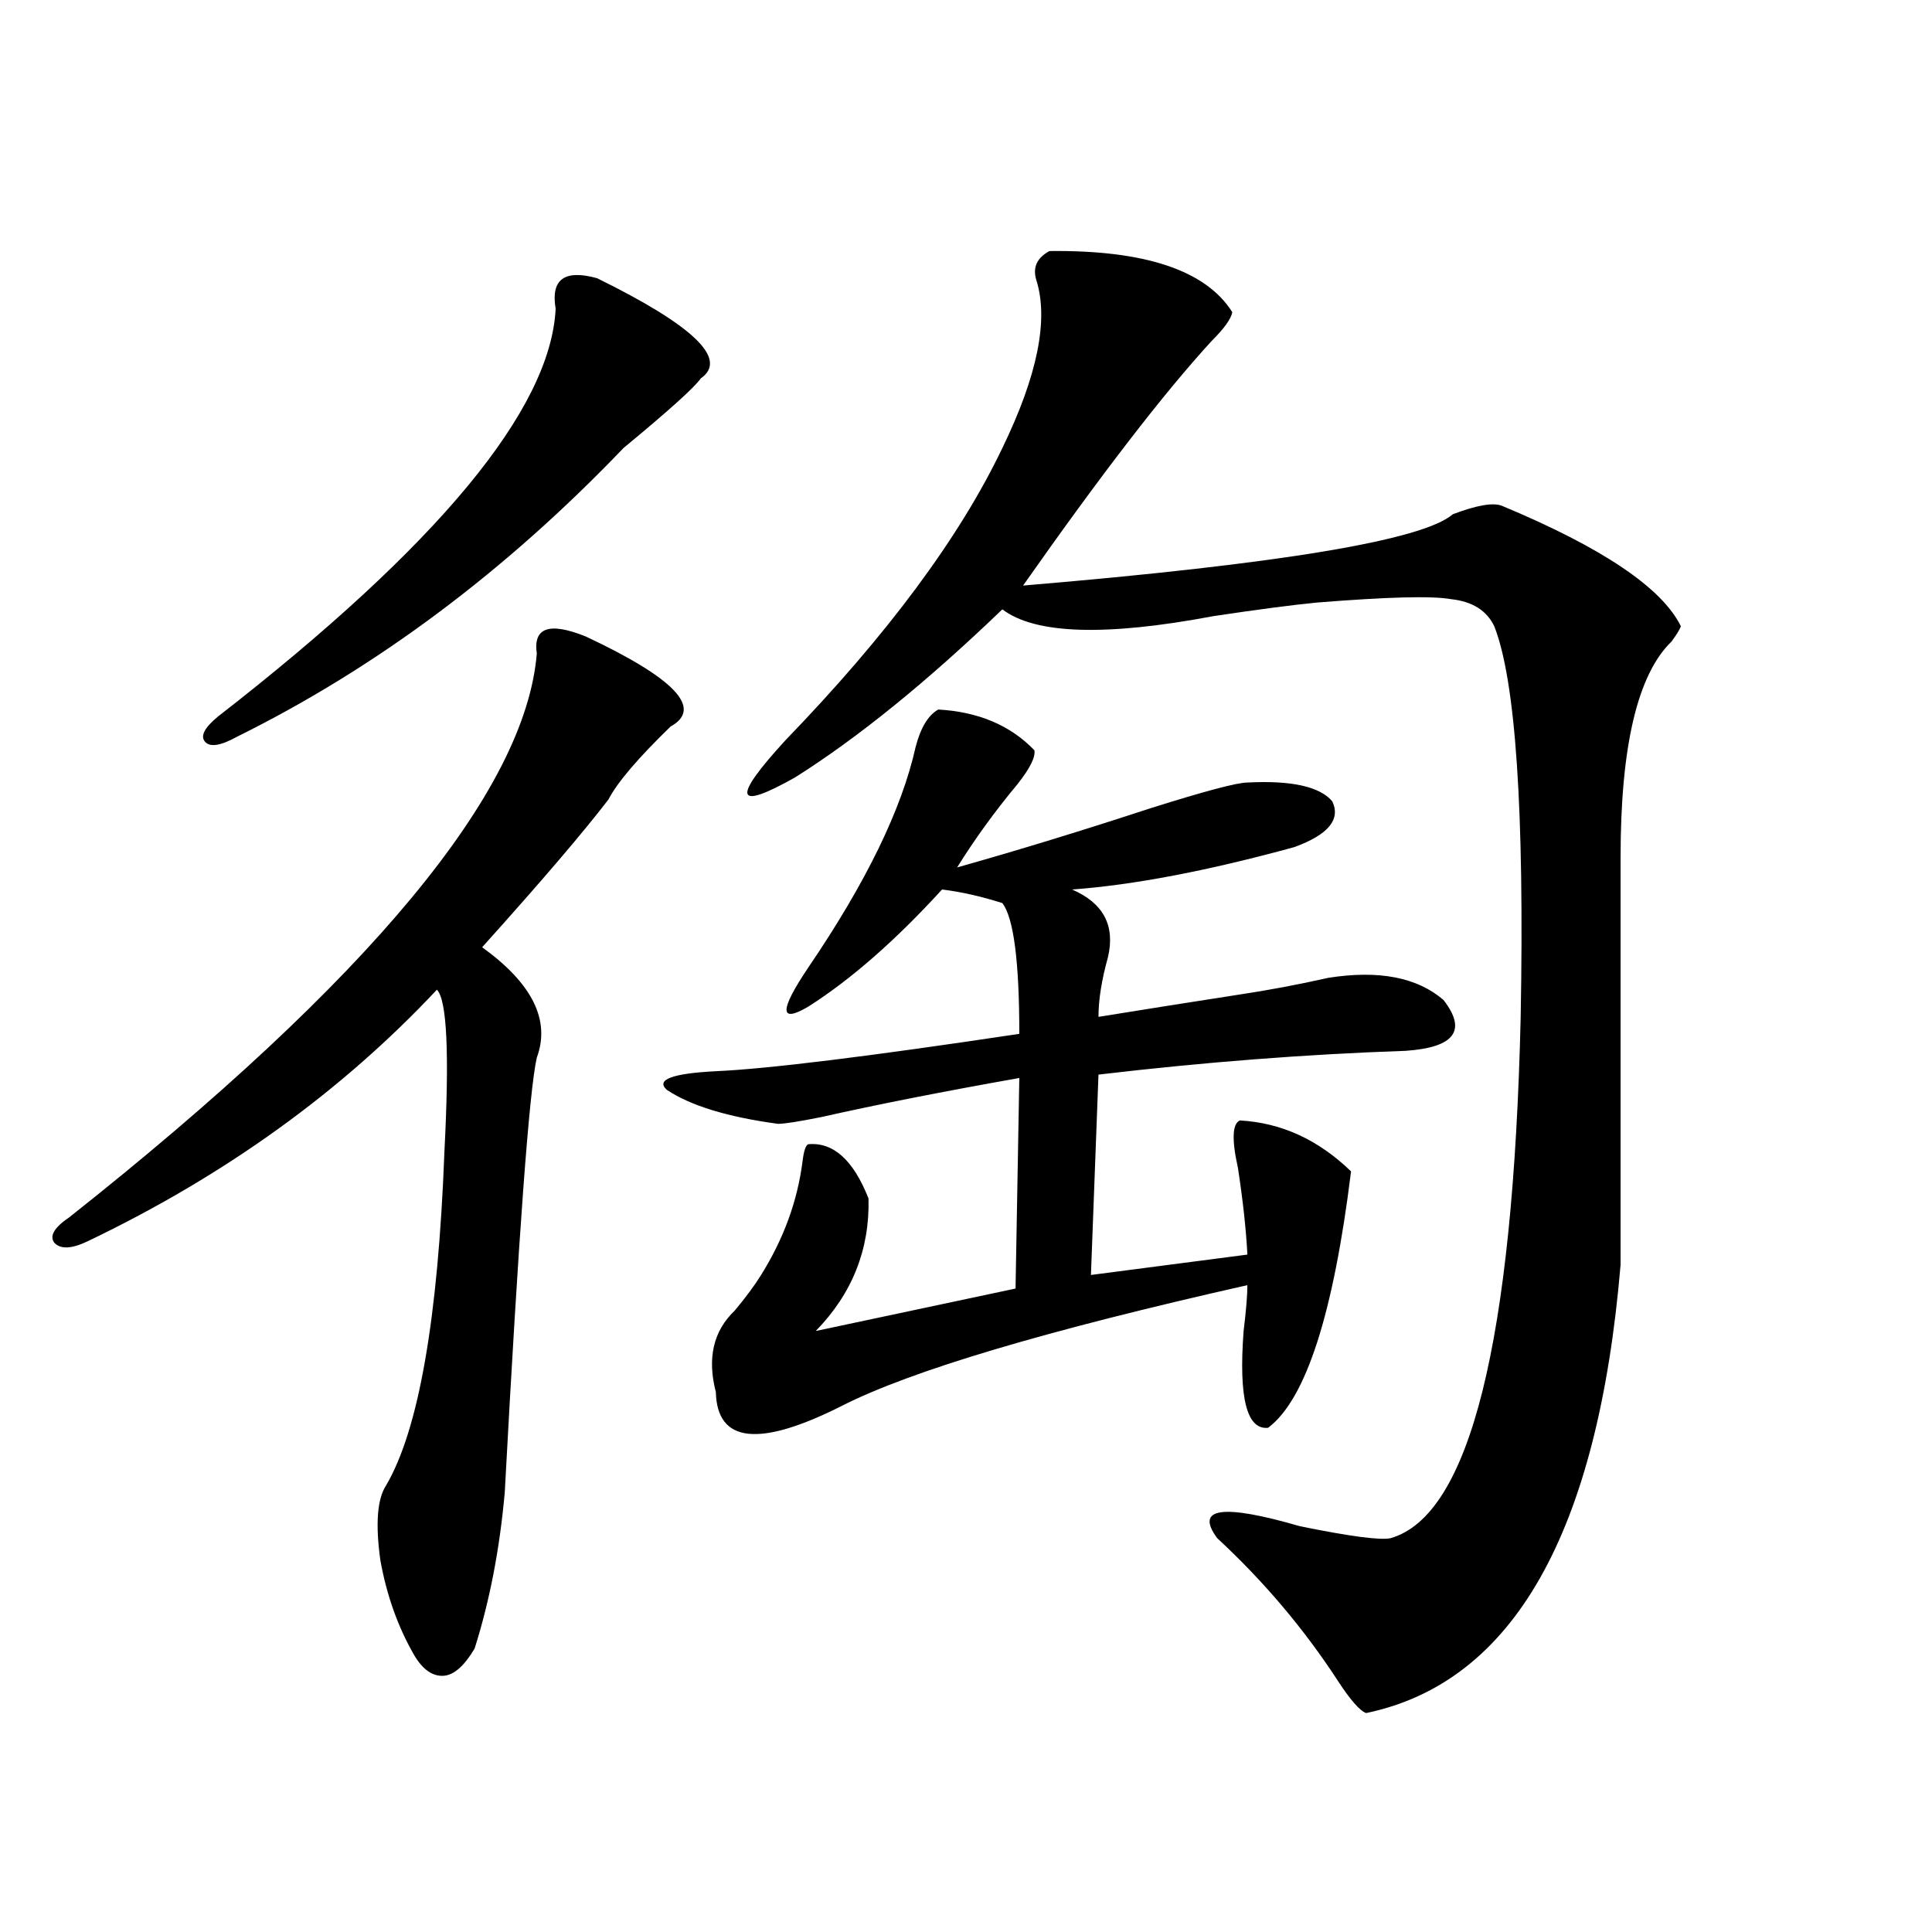 <?xml version="1.0" encoding="utf-8"?>
<!-- Generator: Adobe Illustrator 16.0.0, SVG Export Plug-In . SVG Version: 6.00 Build 0)  -->
<!DOCTYPE svg PUBLIC "-//W3C//DTD SVG 1.1//EN" "http://www.w3.org/Graphics/SVG/1.1/DTD/svg11.dtd">
<svg version="1.1" id="图层_1" xmlns="http://www.w3.org/2000/svg" xmlns:xlink="http://www.w3.org/1999/xlink" x="0px" y="0px"
	 width="1000px" height="1000px" viewBox="0 0 1000 1000" enable-background="new 0 0 1000 1000" xml:space="preserve">
<path d="M303.212,329.453c46.173,21.685,60.807,37.216,43.901,46.582c-16.92,16.411-27.651,29.004-32.194,37.793
	c-13.018,17.001-34.801,42.489-65.364,76.465c26.006,18.759,35.441,37.793,28.292,57.129c-3.902,17.001-9.436,91.997-16.585,225
	c-2.606,29.306-7.805,56.25-15.609,80.859c-5.213,8.789-10.411,13.472-15.609,14.063c-5.854,0.577-11.066-2.938-15.609-10.547
	c-8.46-14.653-14.313-31.063-17.561-49.219c-2.606-18.745-1.631-31.641,2.927-38.672c16.905-28.702,26.981-86.421,30.243-173.145
	c2.592-50.386,1.296-78.223-3.902-83.496C176.706,565,116.54,608.368,45.657,642.344c-8.46,4.106-14.313,4.395-17.561,0.879
	c-2.606-3.516,0-7.91,7.805-13.184C191.34,506.992,271.993,409.735,277.847,338.242
	C275.896,324.771,284.341,321.845,303.212,329.453z M309.065,144.004c50.075,24.609,67.956,41.899,53.657,51.855
	c-3.262,4.696-16.585,16.699-39.999,36.035c-61.142,63.872-127.802,113.681-199.995,149.414c-8.46,4.696-13.993,5.575-16.585,2.637
	c-2.606-2.925-0.335-7.319,6.829-13.184c113.809-88.468,172.023-158.78,174.63-210.938
	C284.996,144.595,292.146,139.321,309.065,144.004z M485.646,367.246c20.808,1.181,37.393,8.212,49.755,21.094
	c0.641,3.516-2.286,9.38-8.78,17.578c-11.707,14.063-22.118,28.427-31.219,43.066c31.219-8.789,64.709-19.034,100.485-30.762
	c27.957-8.789,44.542-13.184,49.755-13.184c22.759-1.167,37.393,2.06,43.901,9.668c4.543,9.38-1.951,17.29-19.512,23.73
	c-44.877,12.305-83.26,19.638-115.119,21.973c16.25,7.031,22.438,18.759,18.536,35.156c-3.262,11.728-4.878,21.973-4.878,30.762
	c25.365-4.093,49.42-7.91,72.193-11.426c15.609-2.335,31.219-5.273,46.828-8.789c26.006-4.093,45.853-0.288,59.511,11.426
	c12.348,15.82,5.854,24.609-19.512,26.367c-51.386,1.758-104.388,5.864-159.021,12.305l-3.902,103.711l80.974-10.547
	c-0.655-12.882-2.286-27.823-4.878-44.824c-3.262-14.64-2.927-22.852,0.976-24.609c21.463,1.181,40.64,9.97,57.56,26.367
	c-9.115,73.828-23.414,118.075-42.926,132.715c-11.066,1.181-15.289-15.519-12.683-50.098c1.296-10.547,1.951-18.457,1.951-23.73
	c-104.067,23.442-173.989,44.247-209.751,62.402c-42.926,21.685-64.724,19.336-65.364-7.031
	c-4.558-17.578-1.311-31.641,9.756-42.188c5.854-7.031,10.396-13.184,13.658-18.457c11.707-18.745,18.856-38.37,21.463-58.887
	c0.641-5.273,1.616-8.198,2.927-8.789c13.003-1.167,23.414,8.212,31.219,28.125c0.641,26.367-8.46,49.219-27.316,68.555
	l103.412-21.973l1.951-108.984c-39.679,7.031-73.824,13.774-102.437,20.215c-11.707,2.349-19.191,3.516-22.438,3.516
	c-26.021-3.516-45.212-9.366-57.56-17.578c-5.854-5.273,2.592-8.487,25.365-9.668c26.661-1.167,79.022-7.608,157.069-19.336
	c0-37.491-2.927-60.054-8.78-67.676c-11.066-3.516-21.463-5.851-31.219-7.031c-24.069,26.367-47.163,46.582-69.267,60.645
	c-14.969,8.789-14.969,2.06,0-20.215c29.908-43.945,48.444-82.026,55.608-114.258C476.531,376.626,480.434,370.185,485.646,367.246z
	 M543.206,129.941c49.42-0.577,80.974,9.97,94.632,31.641c-0.655,3.516-4.237,8.501-10.731,14.941
	c-24.725,26.958-57.239,69.146-97.559,126.563c132.68-11.124,206.824-23.429,222.434-36.914c12.348-4.683,20.808-6.152,25.365-4.395
	c52.026,21.685,82.925,42.489,92.681,62.402c-0.655,1.758-2.286,4.395-4.878,7.91c-17.561,17.001-26.341,54.204-26.341,111.621
	v210.938C827.102,793.516,783.2,870.859,707.104,886.68c-3.262-1.181-8.14-6.743-14.634-16.699
	c-17.561-26.958-38.383-51.554-62.438-73.828c-11.707-15.82,2.592-17.866,42.926-6.152c26.006,5.273,41.615,7.333,46.828,6.152
	c40.975-11.714,63.413-101.651,67.315-269.824c1.951-106.636-2.606-174.023-13.658-202.148
	c-3.902-8.198-11.387-12.882-22.438-14.063c-9.756-1.758-32.85-1.167-69.267,1.758c-12.362,1.181-30.243,3.516-53.657,7.031
	c-55.943,10.547-92.36,9.38-109.266-3.516c-39.023,37.505-74.8,66.509-107.314,87.012c-31.219,17.578-32.85,11.138-4.878-19.336
	c52.682-54.492,90.074-104.878,112.192-151.172c18.201-37.491,24.055-66.495,17.561-87.012
	C534.426,138.442,536.697,133.457,543.206,129.941z"/>
</svg>
